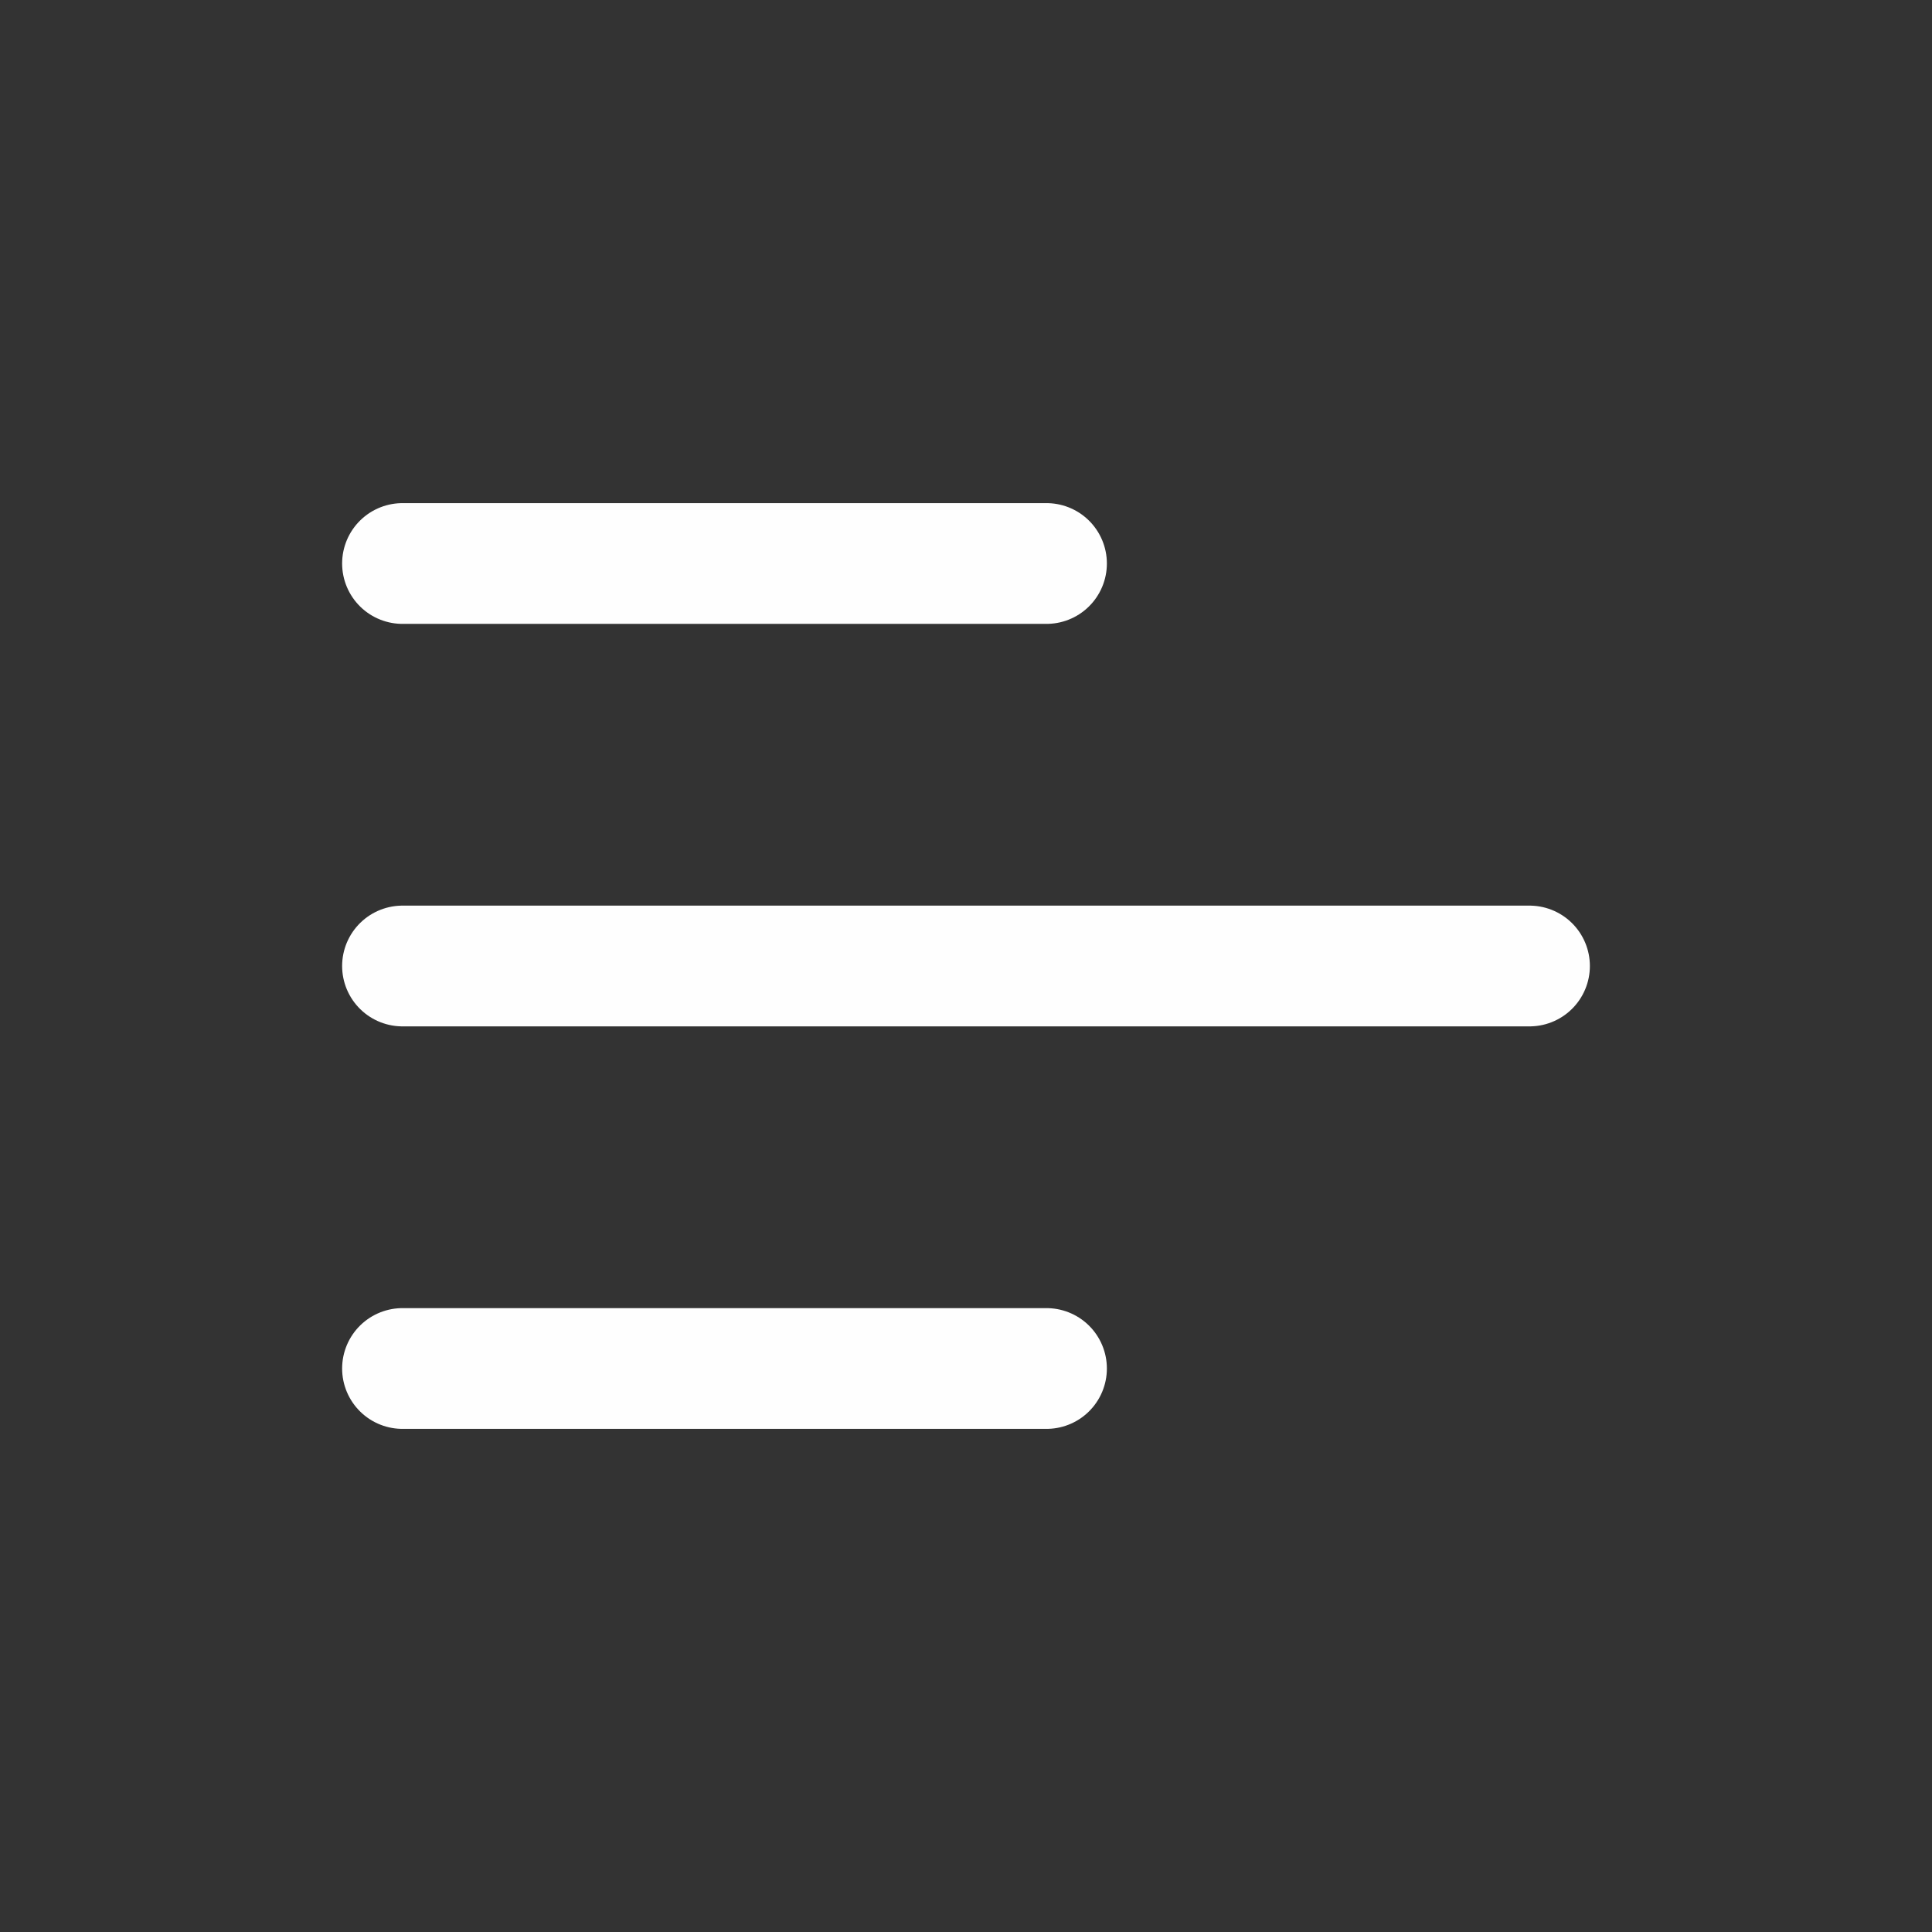 <svg width="48" height="48" viewBox="0 0 48 48" fill="none" xmlns="http://www.w3.org/2000/svg">
<rect x="0" y="0" width="48" height="48" fill="#333333" stroke="none"/>
<g id="ci:menu-alt-03">
<path id="Vector" d="M10 34H26M10 24H38M10 14H26" stroke="#FEFEFE" stroke-width="3" stroke-linecap="round" stroke-linejoin="round"/>
</g>
</svg>
